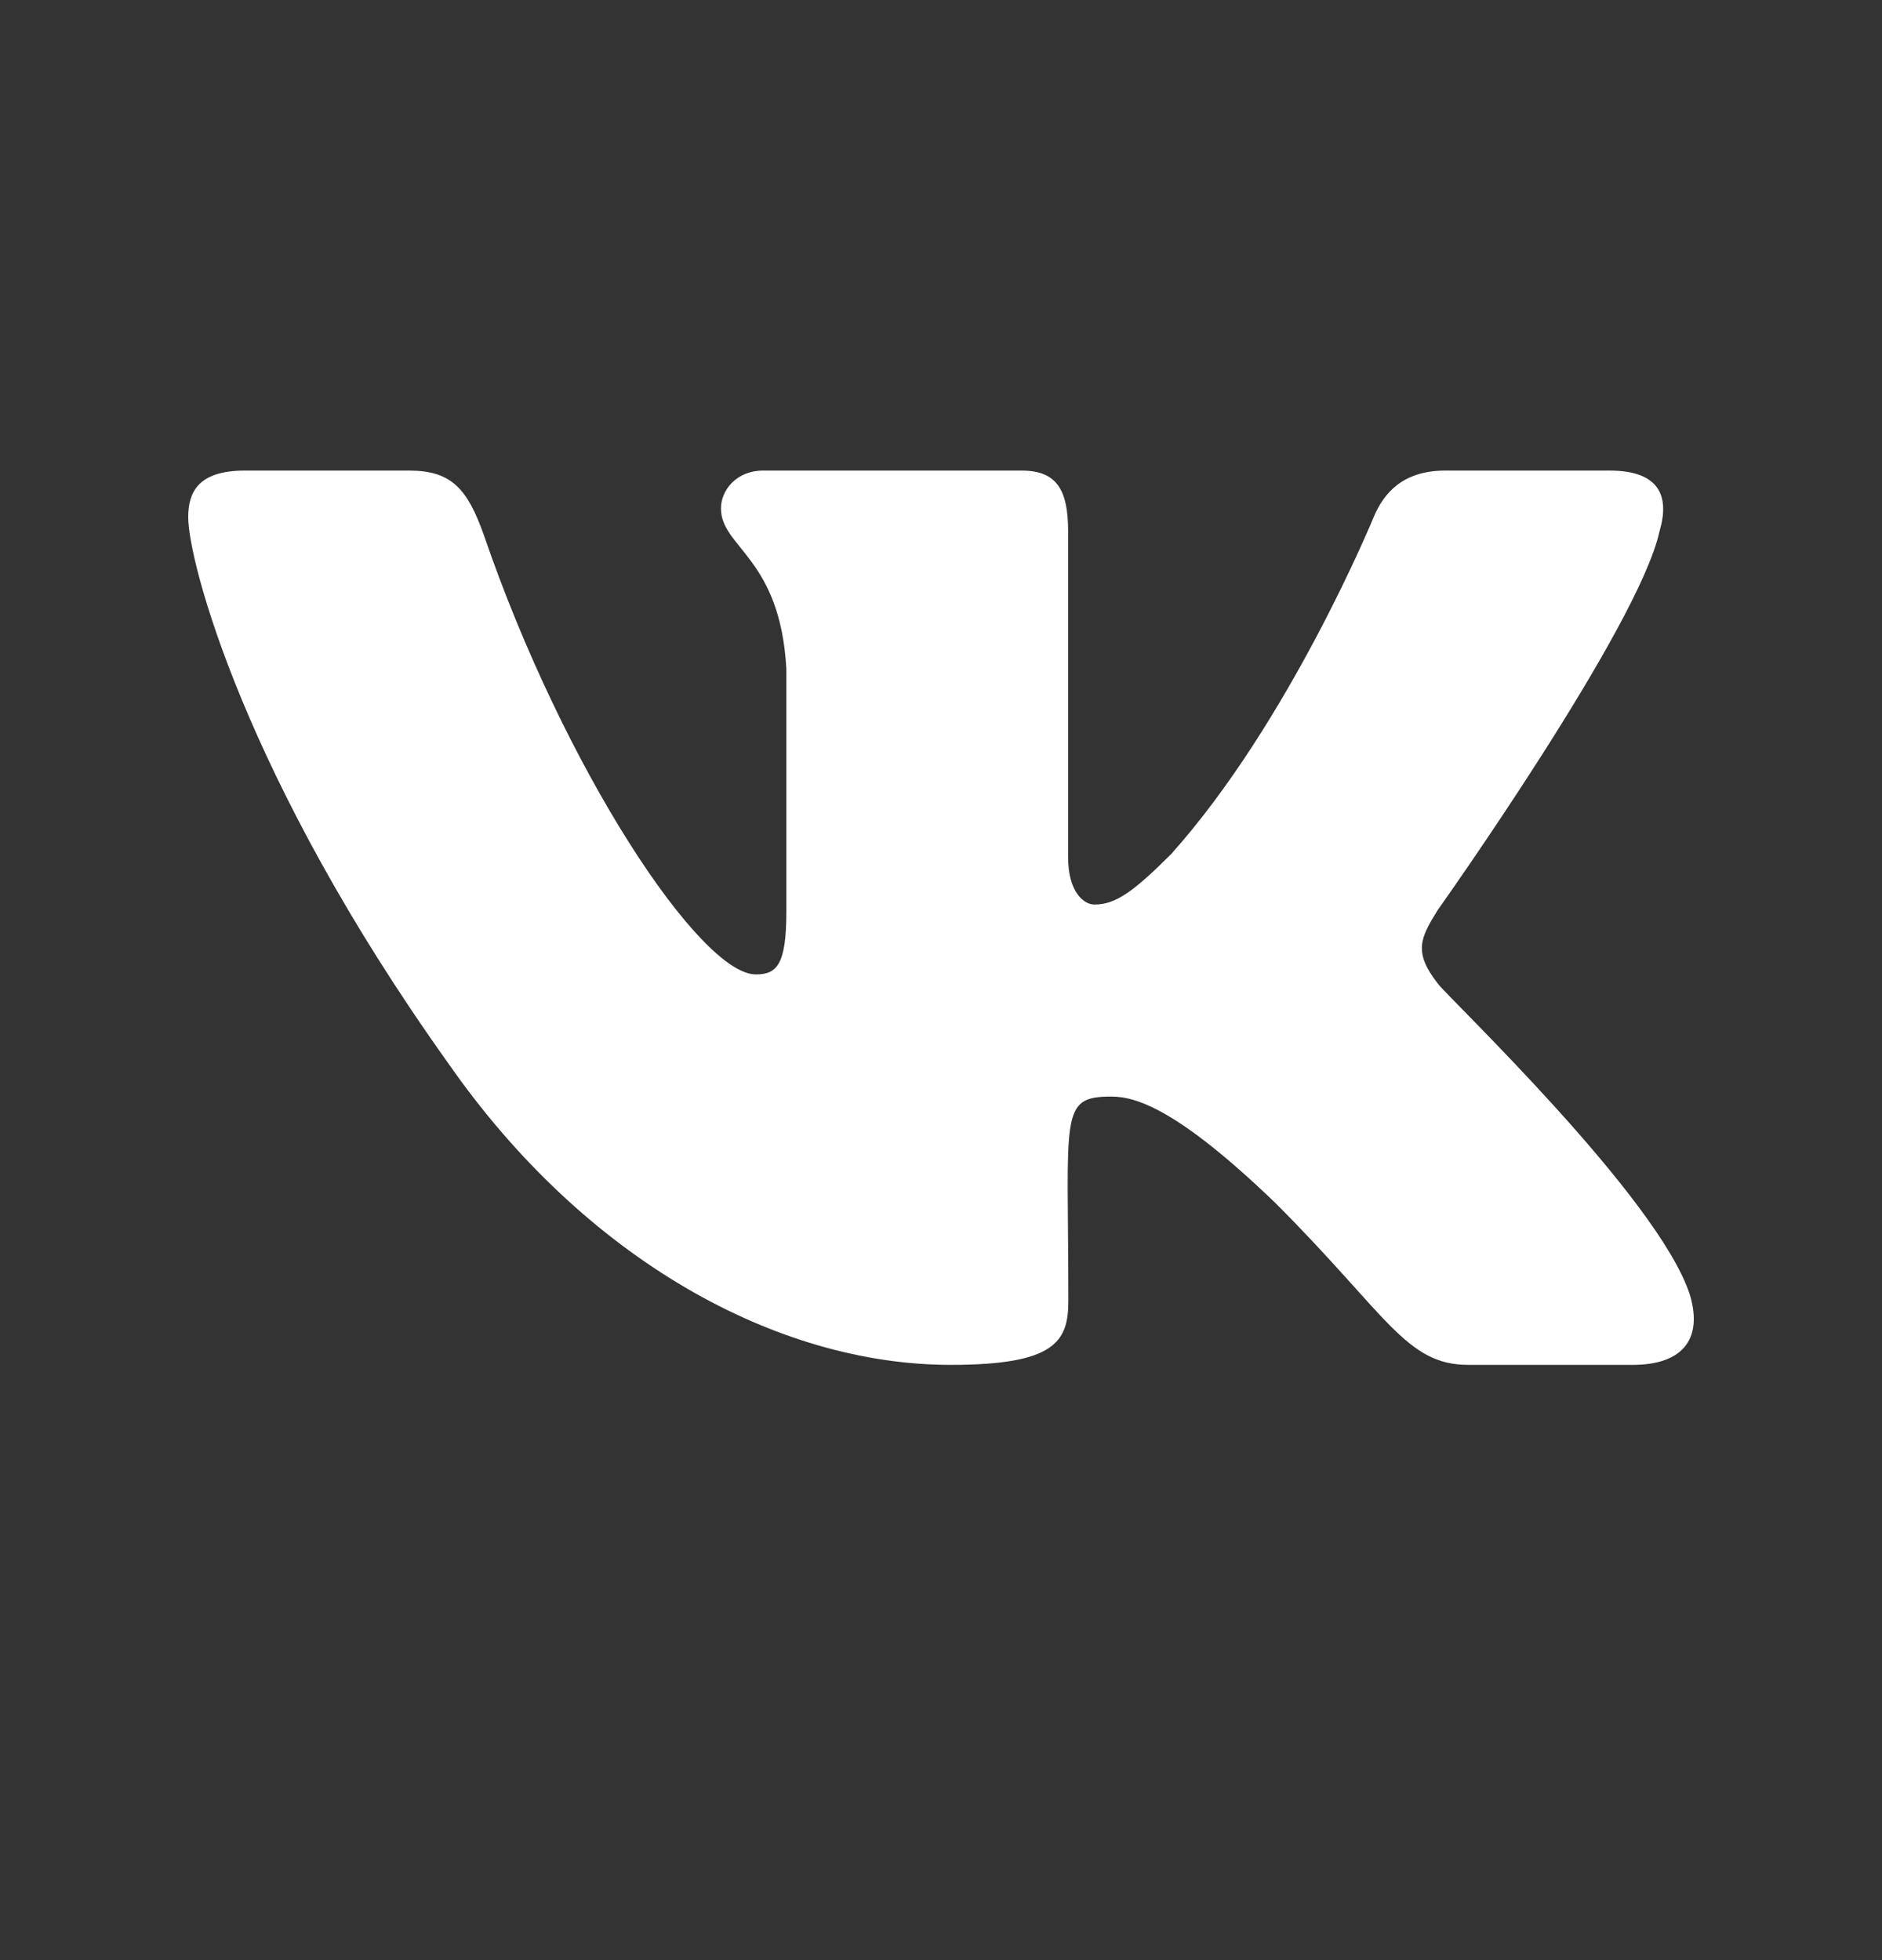 <svg width="24" height="25" viewBox="0 0 24 25" fill="none" xmlns="http://www.w3.org/2000/svg">
    <rect x="0" y="0" width="24" height="25" fill="#333333" stroke="none"/>
    <path d="M21.163 6.775C21.295 6.33 21.163 6.002 20.528 6.002H18.429C17.894 6.002 17.648 6.284 17.517 6.597C17.517 6.597 16.447 9.203 14.936 10.892C14.448 11.38 14.223 11.537 13.956 11.537C13.824 11.537 13.621 11.38 13.621 10.935V6.775C13.621 6.241 13.471 6.002 13.029 6.002H9.729C9.394 6.002 9.194 6.251 9.194 6.483C9.194 6.989 9.95 7.107 10.028 8.533V11.626C10.028 12.304 9.907 12.428 9.639 12.428C8.927 12.428 7.194 9.812 6.168 6.818C5.961 6.237 5.758 6.002 5.22 6.002H3.12C2.522 6.002 2.4 6.284 2.4 6.597C2.4 7.153 3.113 9.916 5.719 13.565C7.455 16.057 9.9 17.408 12.124 17.408C13.46 17.408 13.624 17.108 13.624 16.591C13.624 14.21 13.503 13.986 14.173 13.986C14.483 13.986 15.018 14.143 16.265 15.344C17.691 16.77 17.926 17.408 18.725 17.408H20.824C21.423 17.408 21.726 17.108 21.551 16.517C21.152 15.273 18.454 12.713 18.333 12.542C18.023 12.143 18.112 11.965 18.333 11.609C18.336 11.605 20.899 7.998 21.163 6.775Z"
          fill="white"/>
</svg>
